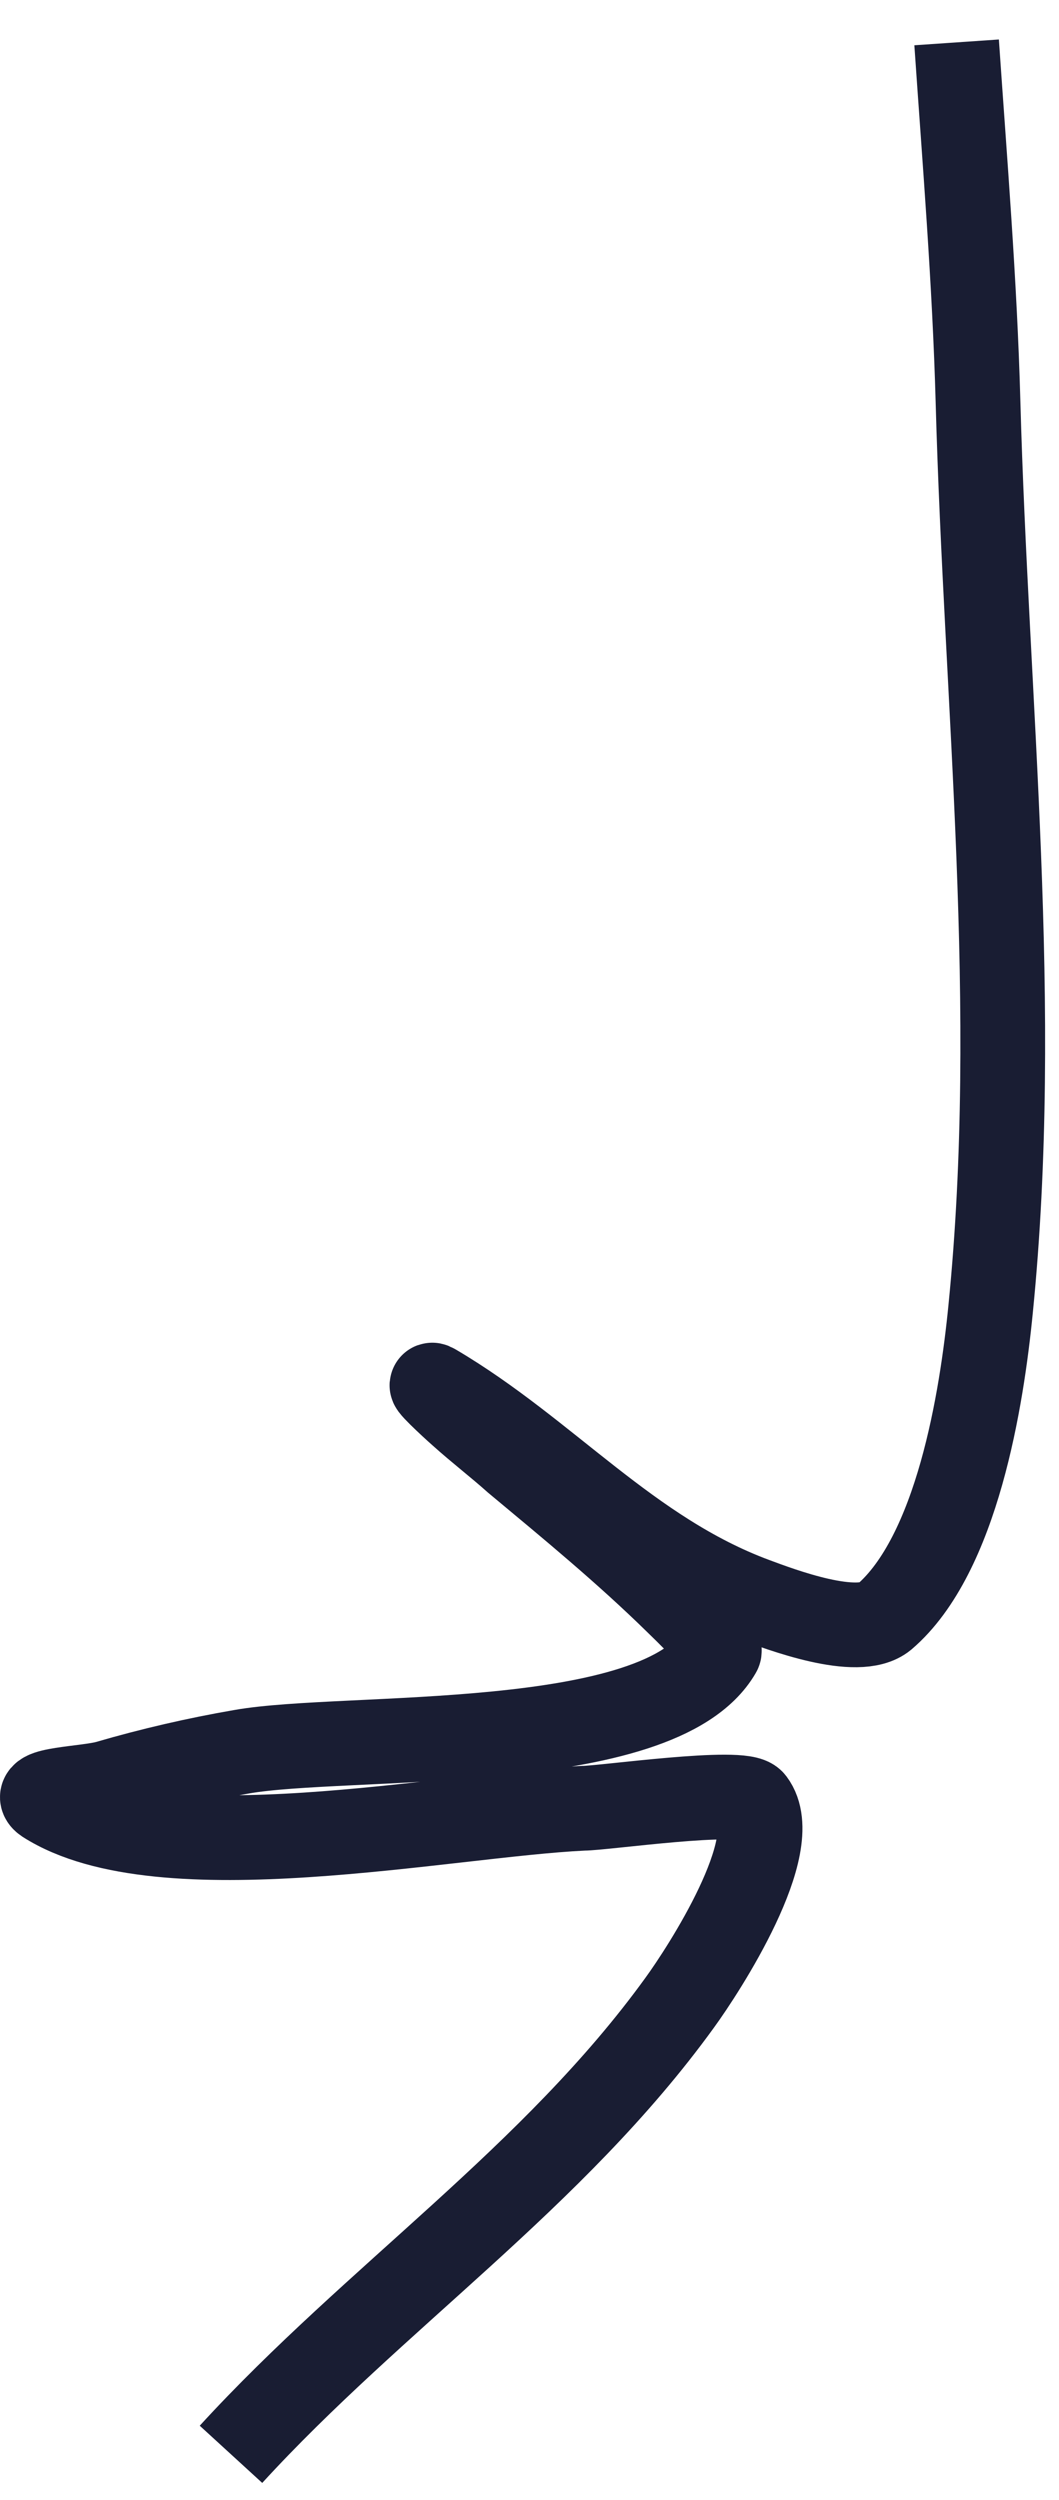 <?xml version="1.0" encoding="utf-8"?>
<svg xmlns="http://www.w3.org/2000/svg" fill="none" height="100%" overflow="visible" preserveAspectRatio="none" style="display: block;" viewBox="0 0 25 59" width="100%">
<path d="M22.583 1C22.777 3.834 23.01 6.642 23.088 9.476C23.282 16.619 24.098 23.761 23.386 30.891C23.178 33.007 22.596 36.687 20.874 38.162C20.252 38.675 18.427 37.982 17.805 37.751C14.84 36.648 12.911 34.276 10.256 32.712C9.997 32.558 10.658 33.173 10.878 33.366C11.305 33.75 11.758 34.097 12.173 34.468C13.467 35.546 14.762 36.61 15.979 37.803C16.096 37.918 17.067 38.841 16.976 38.982C15.565 41.419 8.159 40.906 5.699 41.342C4.633 41.526 3.578 41.77 2.539 42.073C2.047 42.214 0.662 42.227 1.076 42.509C3.808 44.253 10.515 42.829 13.765 42.675C14.244 42.675 17.533 42.201 17.766 42.522C18.53 43.535 16.614 46.484 16.044 47.266C13.066 51.382 8.845 54.216 5.453 57.922" id="Vector" stroke="#191D33" stroke-width="2"/>
</svg>